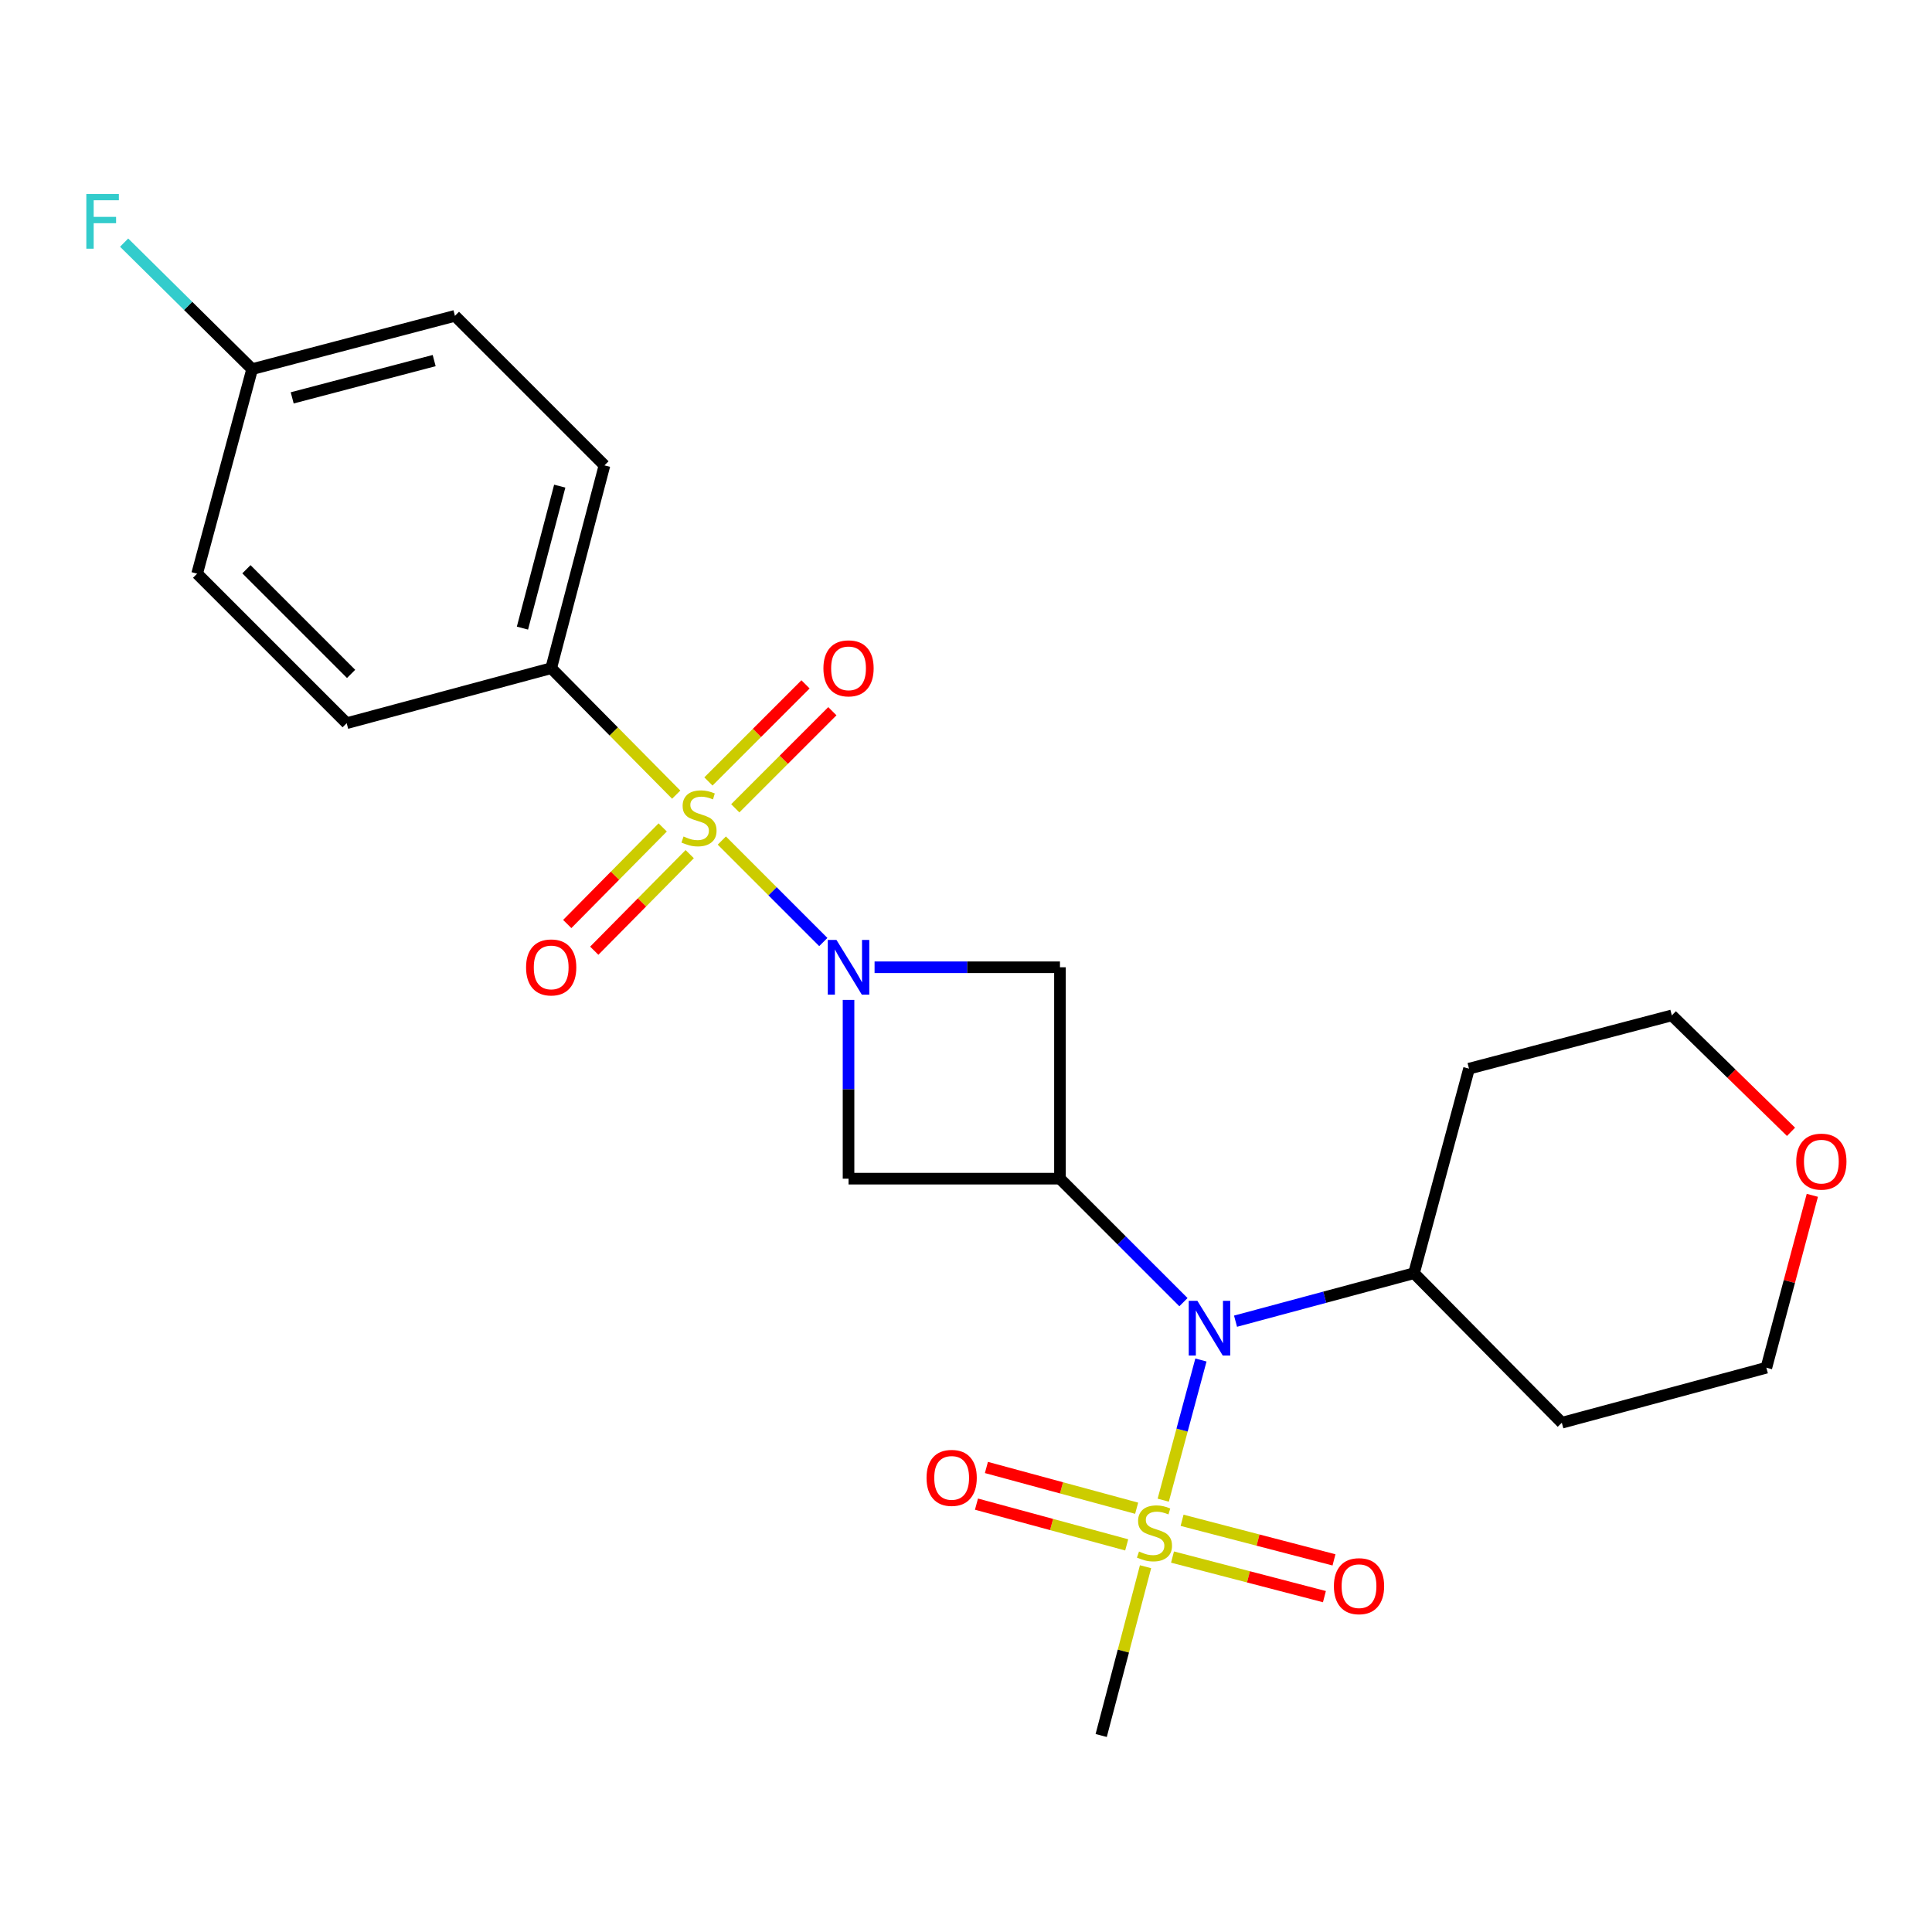<?xml version='1.0' encoding='iso-8859-1'?>
<svg version='1.1' baseProfile='full'
              xmlns='http://www.w3.org/2000/svg'
                      xmlns:rdkit='http://www.rdkit.org/xml'
                      xmlns:xlink='http://www.w3.org/1999/xlink'
                  xml:space='preserve'
width='1000px' height='1000px' viewBox='0 0 1000 1000'>
<!-- END OF HEADER -->
<rect style='opacity:1.0;fill:#FFFFFF;stroke:none' width='1000' height='1000' x='0' y='0'> </rect>
<path class='bond-0' d='M 373.621,435.067 L 399.881,461.331' style='fill:none;fill-rule:evenodd;stroke:#CCCC00;stroke-width:6px;stroke-linecap:butt;stroke-linejoin:miter;stroke-opacity:1' />
<path class='bond-0' d='M 399.881,461.331 L 426.142,487.595' style='fill:none;fill-rule:evenodd;stroke:#0000FF;stroke-width:6px;stroke-linecap:butt;stroke-linejoin:miter;stroke-opacity:1' />
<path class='bond-1' d='M 350.004,411.311 L 317.649,378.582' style='fill:none;fill-rule:evenodd;stroke:#CCCC00;stroke-width:6px;stroke-linecap:butt;stroke-linejoin:miter;stroke-opacity:1' />
<path class='bond-1' d='M 317.649,378.582 L 285.293,345.853' style='fill:none;fill-rule:evenodd;stroke:#000000;stroke-width:6px;stroke-linecap:butt;stroke-linejoin:miter;stroke-opacity:1' />
<path class='bond-2' d='M 343.012,428.277 L 318.308,453.271' style='fill:none;fill-rule:evenodd;stroke:#CCCC00;stroke-width:6px;stroke-linecap:butt;stroke-linejoin:miter;stroke-opacity:1' />
<path class='bond-2' d='M 318.308,453.271 L 293.603,478.265' style='fill:none;fill-rule:evenodd;stroke:#FF0000;stroke-width:6px;stroke-linecap:butt;stroke-linejoin:miter;stroke-opacity:1' />
<path class='bond-2' d='M 356.995,442.098 L 332.29,467.092' style='fill:none;fill-rule:evenodd;stroke:#CCCC00;stroke-width:6px;stroke-linecap:butt;stroke-linejoin:miter;stroke-opacity:1' />
<path class='bond-2' d='M 332.29,467.092 L 307.586,492.086' style='fill:none;fill-rule:evenodd;stroke:#FF0000;stroke-width:6px;stroke-linecap:butt;stroke-linejoin:miter;stroke-opacity:1' />
<path class='bond-3' d='M 380.572,418.383 L 405.702,393.253' style='fill:none;fill-rule:evenodd;stroke:#CCCC00;stroke-width:6px;stroke-linecap:butt;stroke-linejoin:miter;stroke-opacity:1' />
<path class='bond-3' d='M 405.702,393.253 L 430.833,368.122' style='fill:none;fill-rule:evenodd;stroke:#FF0000;stroke-width:6px;stroke-linecap:butt;stroke-linejoin:miter;stroke-opacity:1' />
<path class='bond-3' d='M 366.67,404.481 L 391.8,379.351' style='fill:none;fill-rule:evenodd;stroke:#CCCC00;stroke-width:6px;stroke-linecap:butt;stroke-linejoin:miter;stroke-opacity:1' />
<path class='bond-3' d='M 391.8,379.351 L 416.931,354.22' style='fill:none;fill-rule:evenodd;stroke:#FF0000;stroke-width:6px;stroke-linecap:butt;stroke-linejoin:miter;stroke-opacity:1' />
<path class='bond-4' d='M 439.2,517.551 L 439.2,563.813' style='fill:none;fill-rule:evenodd;stroke:#0000FF;stroke-width:6px;stroke-linecap:butt;stroke-linejoin:miter;stroke-opacity:1' />
<path class='bond-4' d='M 439.2,563.813 L 439.2,610.076' style='fill:none;fill-rule:evenodd;stroke:#000000;stroke-width:6px;stroke-linecap:butt;stroke-linejoin:miter;stroke-opacity:1' />
<path class='bond-5' d='M 452.676,500.656 L 500.654,500.656' style='fill:none;fill-rule:evenodd;stroke:#0000FF;stroke-width:6px;stroke-linecap:butt;stroke-linejoin:miter;stroke-opacity:1' />
<path class='bond-5' d='M 500.654,500.656 L 548.632,500.656' style='fill:none;fill-rule:evenodd;stroke:#000000;stroke-width:6px;stroke-linecap:butt;stroke-linejoin:miter;stroke-opacity:1' />
<path class='bond-6' d='M 602.088,776.481 L 611.844,740.209' style='fill:none;fill-rule:evenodd;stroke:#CCCC00;stroke-width:6px;stroke-linecap:butt;stroke-linejoin:miter;stroke-opacity:1' />
<path class='bond-6' d='M 611.844,740.209 L 621.599,703.936' style='fill:none;fill-rule:evenodd;stroke:#0000FF;stroke-width:6px;stroke-linecap:butt;stroke-linejoin:miter;stroke-opacity:1' />
<path class='bond-7' d='M 606.89,805.933 L 646.203,816.174' style='fill:none;fill-rule:evenodd;stroke:#CCCC00;stroke-width:6px;stroke-linecap:butt;stroke-linejoin:miter;stroke-opacity:1' />
<path class='bond-7' d='M 646.203,816.174 L 685.516,826.414' style='fill:none;fill-rule:evenodd;stroke:#FF0000;stroke-width:6px;stroke-linecap:butt;stroke-linejoin:miter;stroke-opacity:1' />
<path class='bond-7' d='M 611.846,786.907 L 651.159,797.148' style='fill:none;fill-rule:evenodd;stroke:#CCCC00;stroke-width:6px;stroke-linecap:butt;stroke-linejoin:miter;stroke-opacity:1' />
<path class='bond-7' d='M 651.159,797.148 L 690.472,807.389' style='fill:none;fill-rule:evenodd;stroke:#FF0000;stroke-width:6px;stroke-linecap:butt;stroke-linejoin:miter;stroke-opacity:1' />
<path class='bond-8' d='M 588.327,780.654 L 549.446,770.108' style='fill:none;fill-rule:evenodd;stroke:#CCCC00;stroke-width:6px;stroke-linecap:butt;stroke-linejoin:miter;stroke-opacity:1' />
<path class='bond-8' d='M 549.446,770.108 L 510.565,759.561' style='fill:none;fill-rule:evenodd;stroke:#FF0000;stroke-width:6px;stroke-linecap:butt;stroke-linejoin:miter;stroke-opacity:1' />
<path class='bond-8' d='M 583.18,799.629 L 544.299,789.082' style='fill:none;fill-rule:evenodd;stroke:#CCCC00;stroke-width:6px;stroke-linecap:butt;stroke-linejoin:miter;stroke-opacity:1' />
<path class='bond-8' d='M 544.299,789.082 L 505.418,778.536' style='fill:none;fill-rule:evenodd;stroke:#FF0000;stroke-width:6px;stroke-linecap:butt;stroke-linejoin:miter;stroke-opacity:1' />
<path class='bond-9' d='M 592.93,810.935 L 581.452,854.615' style='fill:none;fill-rule:evenodd;stroke:#CCCC00;stroke-width:6px;stroke-linecap:butt;stroke-linejoin:miter;stroke-opacity:1' />
<path class='bond-9' d='M 581.452,854.615 L 569.974,898.295' style='fill:none;fill-rule:evenodd;stroke:#000000;stroke-width:6px;stroke-linecap:butt;stroke-linejoin:miter;stroke-opacity:1' />
<path class='bond-10' d='M 548.632,610.076 L 548.632,500.656' style='fill:none;fill-rule:evenodd;stroke:#000000;stroke-width:6px;stroke-linecap:butt;stroke-linejoin:miter;stroke-opacity:1' />
<path class='bond-11' d='M 548.632,610.076 L 580.591,642.036' style='fill:none;fill-rule:evenodd;stroke:#000000;stroke-width:6px;stroke-linecap:butt;stroke-linejoin:miter;stroke-opacity:1' />
<path class='bond-11' d='M 580.591,642.036 L 612.551,673.995' style='fill:none;fill-rule:evenodd;stroke:#0000FF;stroke-width:6px;stroke-linecap:butt;stroke-linejoin:miter;stroke-opacity:1' />
<path class='bond-12' d='M 548.632,610.076 L 439.2,610.076' style='fill:none;fill-rule:evenodd;stroke:#000000;stroke-width:6px;stroke-linecap:butt;stroke-linejoin:miter;stroke-opacity:1' />
<path class='bond-13' d='M 639.508,683.847 L 685.698,671.428' style='fill:none;fill-rule:evenodd;stroke:#0000FF;stroke-width:6px;stroke-linecap:butt;stroke-linejoin:miter;stroke-opacity:1' />
<path class='bond-13' d='M 685.698,671.428 L 731.887,659.008' style='fill:none;fill-rule:evenodd;stroke:#000000;stroke-width:6px;stroke-linecap:butt;stroke-linejoin:miter;stroke-opacity:1' />
<path class='bond-14' d='M 285.293,345.853 L 312.872,240.878' style='fill:none;fill-rule:evenodd;stroke:#000000;stroke-width:6px;stroke-linecap:butt;stroke-linejoin:miter;stroke-opacity:1' />
<path class='bond-14' d='M 270.415,325.111 L 289.721,251.629' style='fill:none;fill-rule:evenodd;stroke:#000000;stroke-width:6px;stroke-linecap:butt;stroke-linejoin:miter;stroke-opacity:1' />
<path class='bond-15' d='M 285.293,345.853 L 179.434,374.327' style='fill:none;fill-rule:evenodd;stroke:#000000;stroke-width:6px;stroke-linecap:butt;stroke-linejoin:miter;stroke-opacity:1' />
<path class='bond-16' d='M 731.887,659.008 L 808.398,736.404' style='fill:none;fill-rule:evenodd;stroke:#000000;stroke-width:6px;stroke-linecap:butt;stroke-linejoin:miter;stroke-opacity:1' />
<path class='bond-17' d='M 731.887,659.008 L 760.362,553.138' style='fill:none;fill-rule:evenodd;stroke:#000000;stroke-width:6px;stroke-linecap:butt;stroke-linejoin:miter;stroke-opacity:1' />
<path class='bond-18' d='M 927.028,585.83 L 896.182,555.694' style='fill:none;fill-rule:evenodd;stroke:#FF0000;stroke-width:6px;stroke-linecap:butt;stroke-linejoin:miter;stroke-opacity:1' />
<path class='bond-18' d='M 896.182,555.694 L 865.337,525.559' style='fill:none;fill-rule:evenodd;stroke:#000000;stroke-width:6px;stroke-linecap:butt;stroke-linejoin:miter;stroke-opacity:1' />
<path class='bond-19' d='M 938.061,618.696 L 926.165,663.313' style='fill:none;fill-rule:evenodd;stroke:#FF0000;stroke-width:6px;stroke-linecap:butt;stroke-linejoin:miter;stroke-opacity:1' />
<path class='bond-19' d='M 926.165,663.313 L 914.269,707.929' style='fill:none;fill-rule:evenodd;stroke:#000000;stroke-width:6px;stroke-linecap:butt;stroke-linejoin:miter;stroke-opacity:1' />
<path class='bond-20' d='M 312.872,240.878 L 235.476,163.482' style='fill:none;fill-rule:evenodd;stroke:#000000;stroke-width:6px;stroke-linecap:butt;stroke-linejoin:miter;stroke-opacity:1' />
<path class='bond-21' d='M 179.434,374.327 L 102.038,296.932' style='fill:none;fill-rule:evenodd;stroke:#000000;stroke-width:6px;stroke-linecap:butt;stroke-linejoin:miter;stroke-opacity:1' />
<path class='bond-21' d='M 181.726,348.816 L 127.549,294.639' style='fill:none;fill-rule:evenodd;stroke:#000000;stroke-width:6px;stroke-linecap:butt;stroke-linejoin:miter;stroke-opacity:1' />
<path class='bond-22' d='M 130.502,191.061 L 102.038,296.932' style='fill:none;fill-rule:evenodd;stroke:#000000;stroke-width:6px;stroke-linecap:butt;stroke-linejoin:miter;stroke-opacity:1' />
<path class='bond-23' d='M 130.502,191.061 L 97.374,158.321' style='fill:none;fill-rule:evenodd;stroke:#000000;stroke-width:6px;stroke-linecap:butt;stroke-linejoin:miter;stroke-opacity:1' />
<path class='bond-23' d='M 97.374,158.321 L 64.246,125.582' style='fill:none;fill-rule:evenodd;stroke:#33CCCC;stroke-width:6px;stroke-linecap:butt;stroke-linejoin:miter;stroke-opacity:1' />
<path class='bond-24' d='M 130.502,191.061 L 235.476,163.482' style='fill:none;fill-rule:evenodd;stroke:#000000;stroke-width:6px;stroke-linecap:butt;stroke-linejoin:miter;stroke-opacity:1' />
<path class='bond-24' d='M 151.243,205.939 L 224.726,186.634' style='fill:none;fill-rule:evenodd;stroke:#000000;stroke-width:6px;stroke-linecap:butt;stroke-linejoin:miter;stroke-opacity:1' />
<path class='bond-25' d='M 808.398,736.404 L 914.269,707.929' style='fill:none;fill-rule:evenodd;stroke:#000000;stroke-width:6px;stroke-linecap:butt;stroke-linejoin:miter;stroke-opacity:1' />
<path class='bond-26' d='M 760.362,553.138 L 865.337,525.559' style='fill:none;fill-rule:evenodd;stroke:#000000;stroke-width:6px;stroke-linecap:butt;stroke-linejoin:miter;stroke-opacity:1' />
<path  class='atom-0' d='M 353.805 432.969
Q 354.125 433.089, 355.445 433.649
Q 356.765 434.209, 358.205 434.569
Q 359.685 434.889, 361.125 434.889
Q 363.805 434.889, 365.365 433.609
Q 366.925 432.289, 366.925 430.009
Q 366.925 428.449, 366.125 427.489
Q 365.365 426.529, 364.165 426.009
Q 362.965 425.489, 360.965 424.889
Q 358.445 424.129, 356.925 423.409
Q 355.445 422.689, 354.365 421.169
Q 353.325 419.649, 353.325 417.089
Q 353.325 413.529, 355.725 411.329
Q 358.165 409.129, 362.965 409.129
Q 366.245 409.129, 369.965 410.689
L 369.045 413.769
Q 365.645 412.369, 363.085 412.369
Q 360.325 412.369, 358.805 413.529
Q 357.285 414.649, 357.325 416.609
Q 357.325 418.129, 358.085 419.049
Q 358.885 419.969, 360.005 420.489
Q 361.165 421.009, 363.085 421.609
Q 365.645 422.409, 367.165 423.209
Q 368.685 424.009, 369.765 425.649
Q 370.885 427.249, 370.885 430.009
Q 370.885 433.929, 368.245 436.049
Q 365.645 438.129, 361.285 438.129
Q 358.765 438.129, 356.845 437.569
Q 354.965 437.049, 352.725 436.129
L 353.805 432.969
' fill='#CCCC00'/>
<path  class='atom-1' d='M 432.94 486.496
L 442.22 501.496
Q 443.14 502.976, 444.62 505.656
Q 446.1 508.336, 446.18 508.496
L 446.18 486.496
L 449.94 486.496
L 449.94 514.816
L 446.06 514.816
L 436.1 498.416
Q 434.94 496.496, 433.7 494.296
Q 432.5 492.096, 432.14 491.416
L 432.14 514.816
L 428.46 514.816
L 428.46 486.496
L 432.94 486.496
' fill='#0000FF'/>
<path  class='atom-2' d='M 589.553 803.062
Q 589.873 803.182, 591.193 803.742
Q 592.513 804.302, 593.953 804.662
Q 595.433 804.982, 596.873 804.982
Q 599.553 804.982, 601.113 803.702
Q 602.673 802.382, 602.673 800.102
Q 602.673 798.542, 601.873 797.582
Q 601.113 796.622, 599.913 796.102
Q 598.713 795.582, 596.713 794.982
Q 594.193 794.222, 592.673 793.502
Q 591.193 792.782, 590.113 791.262
Q 589.073 789.742, 589.073 787.182
Q 589.073 783.622, 591.473 781.422
Q 593.913 779.222, 598.713 779.222
Q 601.993 779.222, 605.713 780.782
L 604.793 783.862
Q 601.393 782.462, 598.833 782.462
Q 596.073 782.462, 594.553 783.622
Q 593.033 784.742, 593.073 786.702
Q 593.073 788.222, 593.833 789.142
Q 594.633 790.062, 595.753 790.582
Q 596.913 791.102, 598.833 791.702
Q 601.393 792.502, 602.913 793.302
Q 604.433 794.102, 605.513 795.742
Q 606.633 797.342, 606.633 800.102
Q 606.633 804.022, 603.993 806.142
Q 601.393 808.222, 597.033 808.222
Q 594.513 808.222, 592.593 807.662
Q 590.713 807.142, 588.473 806.222
L 589.553 803.062
' fill='#CCCC00'/>
<path  class='atom-4' d='M 619.768 673.312
L 629.048 688.312
Q 629.968 689.792, 631.448 692.472
Q 632.928 695.152, 633.008 695.312
L 633.008 673.312
L 636.768 673.312
L 636.768 701.632
L 632.888 701.632
L 622.928 685.232
Q 621.768 683.312, 620.528 681.112
Q 619.328 678.912, 618.968 678.232
L 618.968 701.632
L 615.288 701.632
L 615.288 673.312
L 619.768 673.312
' fill='#0000FF'/>
<path  class='atom-8' d='M 272.293 500.736
Q 272.293 493.936, 275.653 490.136
Q 279.013 486.336, 285.293 486.336
Q 291.573 486.336, 294.933 490.136
Q 298.293 493.936, 298.293 500.736
Q 298.293 507.616, 294.893 511.536
Q 291.493 515.416, 285.293 515.416
Q 279.053 515.416, 275.653 511.536
Q 272.293 507.656, 272.293 500.736
M 285.293 512.216
Q 289.613 512.216, 291.933 509.336
Q 294.293 506.416, 294.293 500.736
Q 294.293 495.176, 291.933 492.376
Q 289.613 489.536, 285.293 489.536
Q 280.973 489.536, 278.613 492.336
Q 276.293 495.136, 276.293 500.736
Q 276.293 506.456, 278.613 509.336
Q 280.973 512.216, 285.293 512.216
' fill='#FF0000'/>
<path  class='atom-9' d='M 426.2 345.933
Q 426.2 339.133, 429.56 335.333
Q 432.92 331.533, 439.2 331.533
Q 445.48 331.533, 448.84 335.333
Q 452.2 339.133, 452.2 345.933
Q 452.2 352.813, 448.8 356.733
Q 445.4 360.613, 439.2 360.613
Q 432.96 360.613, 429.56 356.733
Q 426.2 352.853, 426.2 345.933
M 439.2 357.413
Q 443.52 357.413, 445.84 354.533
Q 448.2 351.613, 448.2 345.933
Q 448.2 340.373, 445.84 337.573
Q 443.52 334.733, 439.2 334.733
Q 434.88 334.733, 432.52 337.533
Q 430.2 340.333, 430.2 345.933
Q 430.2 351.653, 432.52 354.533
Q 434.88 357.413, 439.2 357.413
' fill='#FF0000'/>
<path  class='atom-10' d='M 690.423 821.001
Q 690.423 814.201, 693.783 810.401
Q 697.143 806.601, 703.423 806.601
Q 709.703 806.601, 713.063 810.401
Q 716.423 814.201, 716.423 821.001
Q 716.423 827.881, 713.023 831.801
Q 709.623 835.681, 703.423 835.681
Q 697.183 835.681, 693.783 831.801
Q 690.423 827.921, 690.423 821.001
M 703.423 832.481
Q 707.743 832.481, 710.063 829.601
Q 712.423 826.681, 712.423 821.001
Q 712.423 815.441, 710.063 812.641
Q 707.743 809.801, 703.423 809.801
Q 699.103 809.801, 696.743 812.601
Q 694.423 815.401, 694.423 821.001
Q 694.423 826.721, 696.743 829.601
Q 699.103 832.481, 703.423 832.481
' fill='#FF0000'/>
<path  class='atom-11' d='M 479.578 764.948
Q 479.578 758.148, 482.938 754.348
Q 486.298 750.548, 492.578 750.548
Q 498.858 750.548, 502.218 754.348
Q 505.578 758.148, 505.578 764.948
Q 505.578 771.828, 502.178 775.748
Q 498.778 779.628, 492.578 779.628
Q 486.338 779.628, 482.938 775.748
Q 479.578 771.868, 479.578 764.948
M 492.578 776.428
Q 496.898 776.428, 499.218 773.548
Q 501.578 770.628, 501.578 764.948
Q 501.578 759.388, 499.218 756.588
Q 496.898 753.748, 492.578 753.748
Q 488.258 753.748, 485.898 756.548
Q 483.578 759.348, 483.578 764.948
Q 483.578 770.668, 485.898 773.548
Q 488.258 776.428, 492.578 776.428
' fill='#FF0000'/>
<path  class='atom-13' d='M 929.733 601.254
Q 929.733 594.454, 933.093 590.654
Q 936.453 586.854, 942.733 586.854
Q 949.013 586.854, 952.373 590.654
Q 955.733 594.454, 955.733 601.254
Q 955.733 608.134, 952.333 612.054
Q 948.933 615.934, 942.733 615.934
Q 936.493 615.934, 933.093 612.054
Q 929.733 608.174, 929.733 601.254
M 942.733 612.734
Q 947.053 612.734, 949.373 609.854
Q 951.733 606.934, 951.733 601.254
Q 951.733 595.694, 949.373 592.894
Q 947.053 590.054, 942.733 590.054
Q 938.413 590.054, 936.053 592.854
Q 933.733 595.654, 933.733 601.254
Q 933.733 606.974, 936.053 609.854
Q 938.413 612.734, 942.733 612.734
' fill='#FF0000'/>
<path  class='atom-22' d='M 44.686 100.412
L 61.526 100.412
L 61.526 103.652
L 48.486 103.652
L 48.486 112.252
L 60.086 112.252
L 60.086 115.532
L 48.486 115.532
L 48.486 128.732
L 44.686 128.732
L 44.686 100.412
' fill='#33CCCC'/>
</svg>
